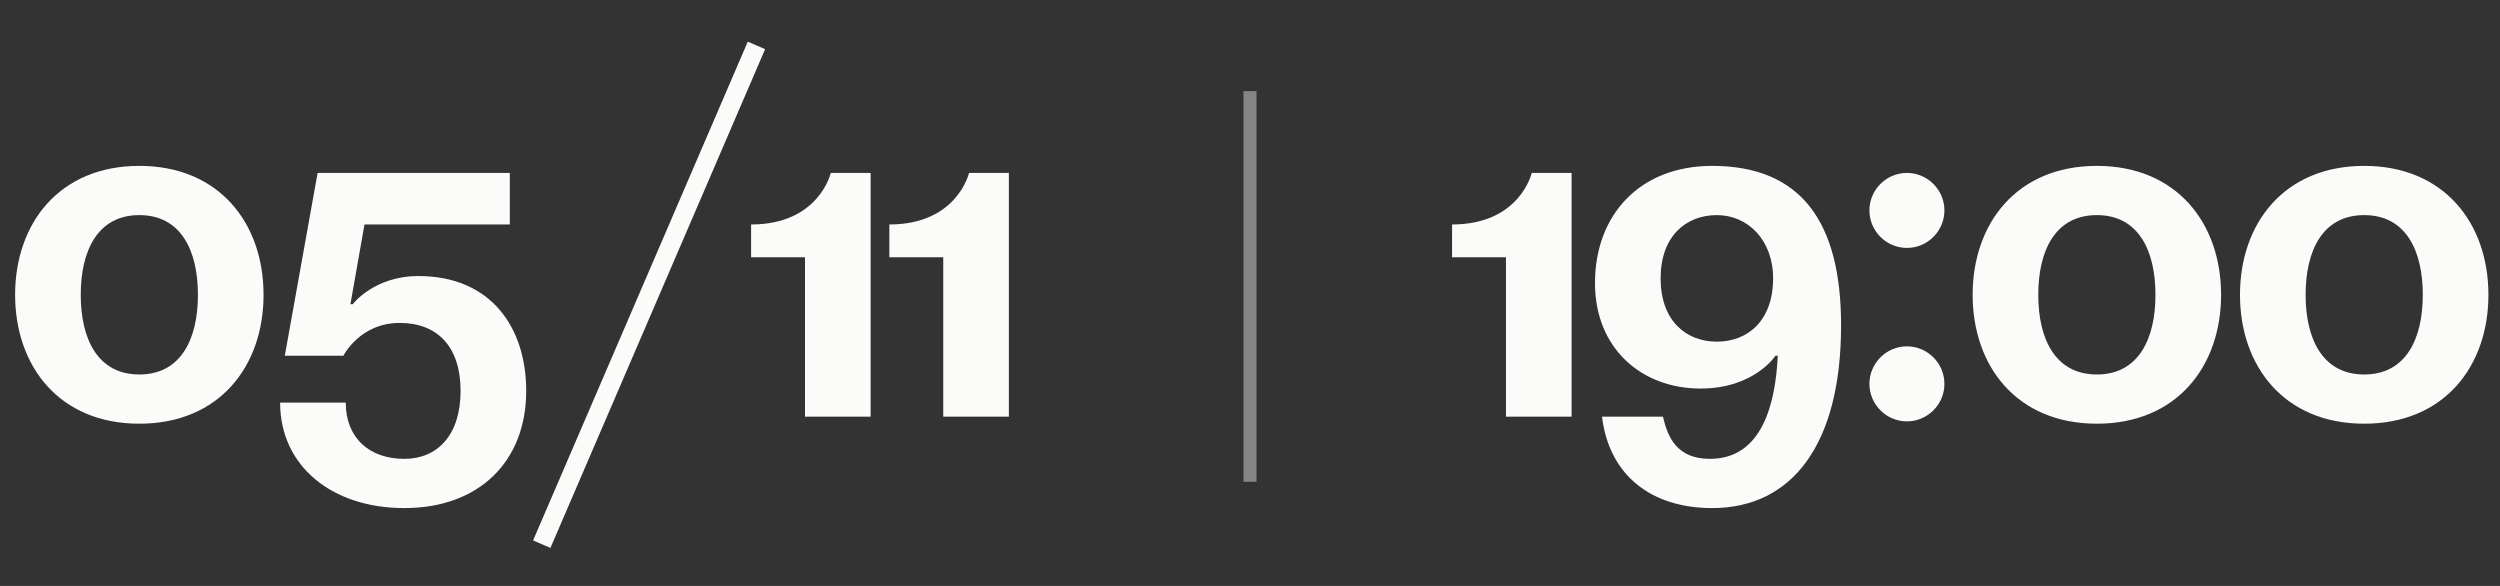 <?xml version="1.0" encoding="UTF-8"?> <svg xmlns="http://www.w3.org/2000/svg" width="192" height="45" viewBox="0 0 192 45" fill="none"><rect x="0" y="0" width="192" height="45" fill="#333333" stroke="none"/><path d="M6.201 22.64C6.201 26.024 7.497 28.76 10.701 28.76C13.905 28.76 15.201 26.024 15.201 22.64C15.201 19.256 13.905 16.52 10.701 16.52C7.497 16.52 6.201 19.256 6.201 22.64ZM1.161 22.64C1.161 17.168 4.545 12.74 10.701 12.74C16.857 12.74 20.241 17.168 20.241 22.64C20.241 28.112 16.857 32.54 10.701 32.54C4.545 32.54 1.161 28.112 1.161 22.64ZM39.153 13.28V17.24H27.993L26.913 23.36H27.093C27.093 23.36 28.713 21.2 32.133 21.2C37.713 21.2 40.413 25.16 40.413 30.02C40.413 35.42 36.813 39.02 31.053 39.02C25.473 39.02 21.513 35.78 21.513 30.92H26.553C26.553 33.62 28.353 35.24 31.053 35.24C33.573 35.24 35.373 33.44 35.373 30.02C35.373 26.6 33.573 24.8 30.693 24.8C27.633 24.8 26.373 27.32 26.373 27.32H21.873L24.393 13.28H39.153ZM58.761 3.776L42.273 42.08L40.941 41.504L57.429 3.2L58.761 3.776ZM66.864 13.28V32H61.824V19.76H57.684V17.24C62.904 17.24 63.804 13.28 63.804 13.28H66.864ZM77.481 13.28V32H72.441V19.76H68.301V17.24C73.521 17.24 74.421 13.28 74.421 13.28H77.481Z" fill="#FBFBF9"></path><path d="M120.698 13.28V32H115.658V19.76H111.518V17.24C116.738 17.24 117.638 13.28 117.638 13.28H120.698ZM123.035 32H127.715C128.075 33.584 128.795 35.24 131.315 35.24C135.383 35.24 136.355 30.92 136.535 27.32H136.355C136.355 27.32 134.735 29.84 130.595 29.84C126.095 29.84 122.495 26.78 122.495 21.74C122.495 16.52 125.915 12.74 131.495 12.74C138.335 12.74 141.395 17.06 141.395 24.98C141.395 34.16 137.615 39.02 131.495 39.02C126.815 39.02 123.575 36.5 123.035 32ZM136.175 21.38C136.175 18.428 134.231 16.52 131.855 16.52C129.479 16.52 127.535 18.14 127.535 21.38C127.535 24.62 129.479 26.24 131.855 26.24C134.231 26.24 136.175 24.62 136.175 21.38ZM143.571 29.48C143.571 27.896 144.867 26.6 146.451 26.6C148.035 26.6 149.331 27.896 149.331 29.48C149.331 31.064 148.035 32.36 146.451 32.36C144.867 32.36 143.571 31.064 143.571 29.48ZM143.571 16.16C143.571 14.576 144.867 13.28 146.451 13.28C148.035 13.28 149.331 14.576 149.331 16.16C149.331 17.744 148.035 19.04 146.451 19.04C144.867 19.04 143.571 17.744 143.571 16.16ZM156.539 22.64C156.539 26.024 157.835 28.76 161.039 28.76C164.243 28.76 165.539 26.024 165.539 22.64C165.539 19.256 164.243 16.52 161.039 16.52C157.835 16.52 156.539 19.256 156.539 22.64ZM151.499 22.64C151.499 17.168 154.883 12.74 161.039 12.74C167.195 12.74 170.579 17.168 170.579 22.64C170.579 28.112 167.195 32.54 161.039 32.54C154.883 32.54 151.499 28.112 151.499 22.64ZM177.071 22.64C177.071 26.024 178.367 28.76 181.571 28.76C184.775 28.76 186.071 26.024 186.071 22.64C186.071 19.256 184.775 16.52 181.571 16.52C178.367 16.52 177.071 19.256 177.071 22.64ZM172.031 22.64C172.031 17.168 175.415 12.74 181.571 12.74C187.727 12.74 191.111 17.168 191.111 22.64C191.111 28.112 187.727 32.54 181.571 32.54C175.415 32.54 172.031 28.112 172.031 22.64Z" fill="#FBFBF9"></path><path d="M96 7V37" stroke="white" stroke-opacity="0.4"></path></svg> 